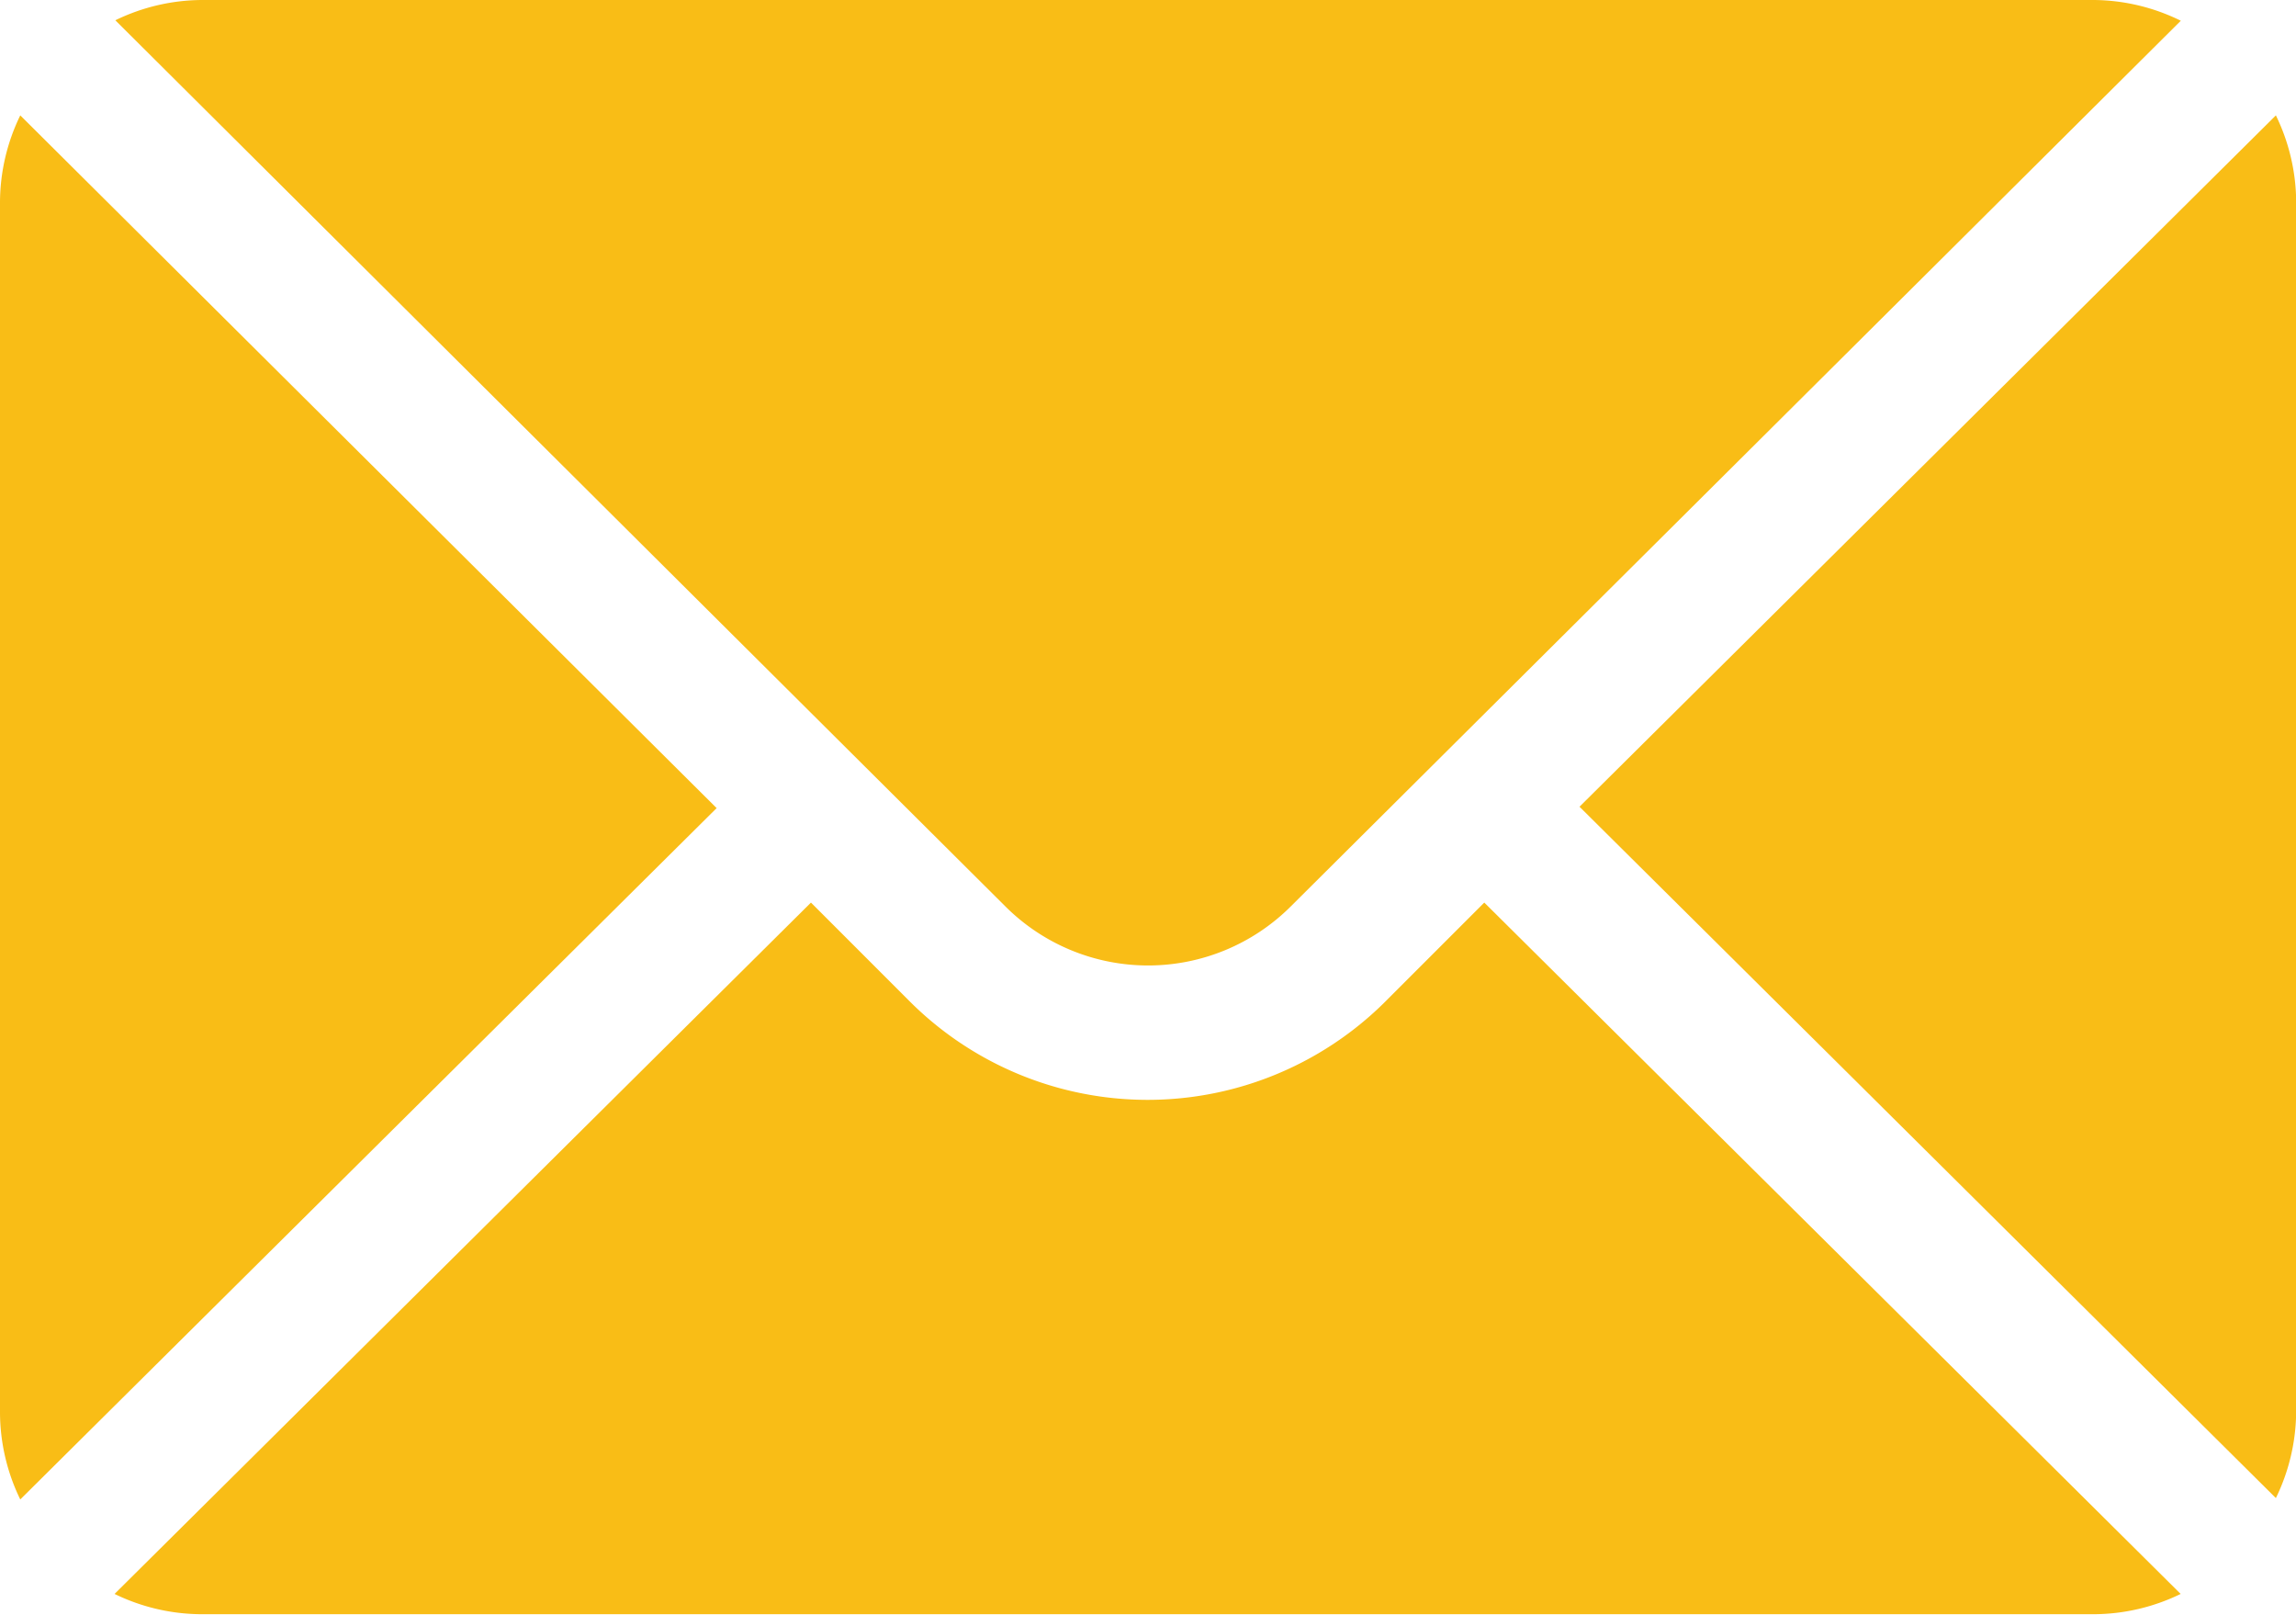 <svg id="Group_3274" data-name="Group 3274" xmlns="http://www.w3.org/2000/svg" width="14.949" height="10.512" viewBox="0 0 14.949 10.512">
  <g id="Group_3267" data-name="Group 3267" transform="translate(10.284 0.751)">
    <g id="Group_3266" data-name="Group 3266">
      <path id="Path_5250" data-name="Path 5250" d="M356.745,101.721l-4.534,4.5,4.534,4.5a1.3,1.3,0,0,0,.132-.563v-7.883A1.3,1.3,0,0,0,356.745,101.721Z" transform="translate(-352.211 -101.721)" fill="#f9bd16"/>
    </g>
  </g>
  <g id="Group_3269" data-name="Group 3269" transform="translate(0.751 0)">
    <g id="Group_3268" data-name="Group 3268" transform="translate(0 0)">
      <path id="Path_5251" data-name="Path 5251" d="M38.605,76H26.284a1.3,1.3,0,0,0-.563.132L31.516,81.9a1.315,1.315,0,0,0,1.858,0l5.795-5.765A1.3,1.3,0,0,0,38.605,76Z" transform="translate(-25.721 -76)" fill="#f9bd16"/>
    </g>
  </g>
  <g id="Group_3271" data-name="Group 3271" transform="translate(0 0.751)">
    <g id="Group_3270" data-name="Group 3270">
      <path id="Path_5252" data-name="Path 5252" d="M.132,101.721a1.3,1.3,0,0,0-.132.563v7.883a1.3,1.3,0,0,0,.132.563l4.534-4.5Z" transform="translate(0 -101.721)" fill="#f9bd16"/>
    </g>
  </g>
  <g id="Group_3273" data-name="Group 3273" transform="translate(0.751 5.875)">
    <g id="Group_3272" data-name="Group 3272">
      <path id="Path_5253" data-name="Path 5253" d="M34.634,277.211l-.642.642a2.192,2.192,0,0,1-3.1,0l-.642-.642-4.534,4.5a1.3,1.3,0,0,0,.563.132H38.605a1.3,1.3,0,0,0,.563-.132Z" transform="translate(-25.721 -277.211)" fill="#f9bd16"/>
    </g>
  </g>
</svg>
